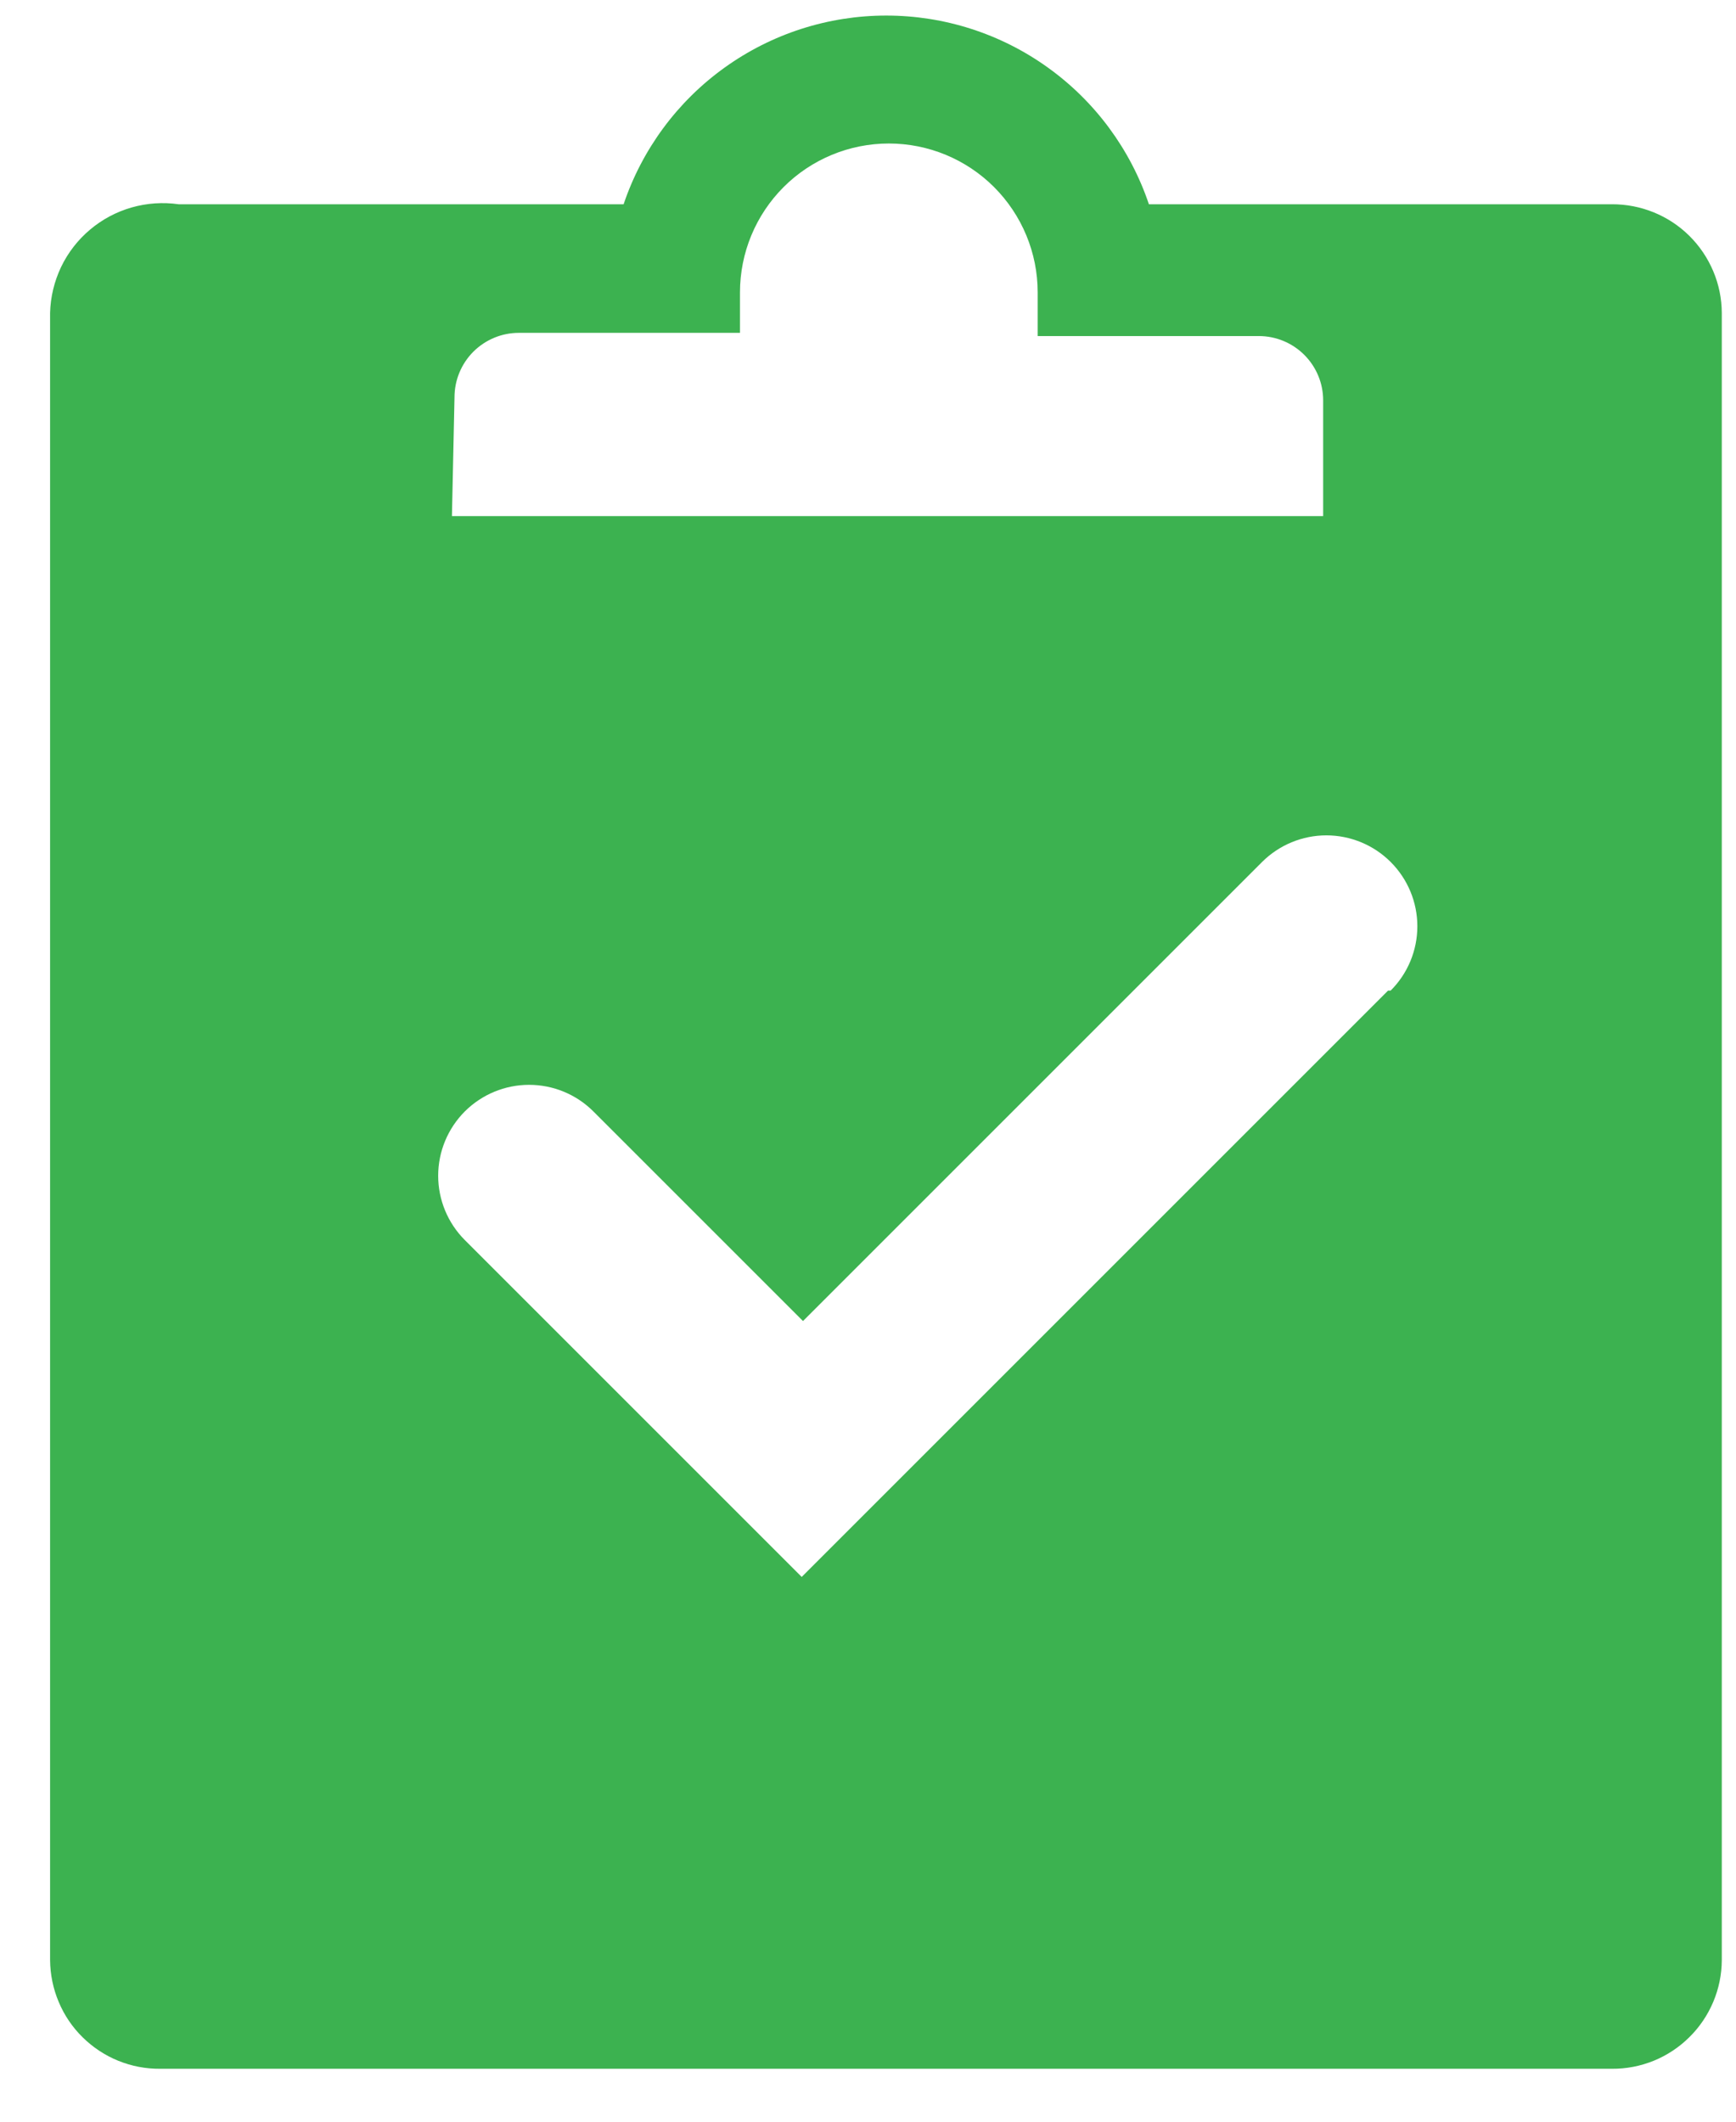 <?xml version="1.0" encoding="UTF-8"?> <svg xmlns="http://www.w3.org/2000/svg" width="27" height="33" viewBox="0 0 27 33" fill="none"> <path d="M25.069 3.177H17.869C17.581 2.322 17.032 1.578 16.299 1.052C15.567 0.525 14.687 0.242 13.784 0.242C12.882 0.242 12.002 0.525 11.269 1.052C10.536 1.578 9.987 2.322 9.699 3.177H2.779C2.534 3.142 2.285 3.159 2.047 3.227C1.809 3.295 1.588 3.413 1.399 3.573C1.21 3.732 1.057 3.93 0.95 4.153C0.844 4.377 0.785 4.62 0.779 4.867V30.487C0.781 30.711 0.826 30.931 0.913 31.137C0.999 31.343 1.125 31.53 1.284 31.686C1.443 31.843 1.631 31.968 1.838 32.052C2.045 32.136 2.266 32.179 2.489 32.177H25.069C25.293 32.179 25.514 32.136 25.721 32.052C25.927 31.968 26.116 31.843 26.274 31.686C26.433 31.53 26.559 31.343 26.646 31.137C26.733 30.931 26.778 30.711 26.779 30.487V4.867C26.778 4.644 26.733 4.423 26.646 4.218C26.559 4.012 26.433 3.825 26.274 3.668C26.116 3.511 25.927 3.387 25.721 3.303C25.514 3.219 25.293 3.176 25.069 3.177ZM7.069 6.177C7.069 5.912 7.175 5.658 7.362 5.47C7.55 5.283 7.804 5.177 8.069 5.177H11.509V4.547C11.509 3.933 11.753 3.345 12.187 2.91C12.621 2.476 13.21 2.232 13.824 2.232C14.438 2.232 15.027 2.476 15.461 2.91C15.895 3.345 16.139 3.933 16.139 4.547V5.227H19.579C19.845 5.227 20.099 5.333 20.286 5.52C20.474 5.708 20.579 5.962 20.579 6.227V8.027H7.029L7.069 6.177ZM21.589 15.407L12.469 24.527L7.229 19.287C6.964 19.022 6.815 18.662 6.815 18.287C6.815 17.912 6.964 17.553 7.229 17.287C7.495 17.022 7.854 16.873 8.229 16.873C8.604 16.873 8.964 17.022 9.229 17.287L12.489 20.547L19.629 13.407C19.895 13.142 20.254 12.993 20.629 12.993C21.004 12.993 21.364 13.142 21.629 13.407C21.895 13.673 22.044 14.032 22.044 14.407C22.044 14.782 21.895 15.142 21.629 15.407H21.589Z" fill="#3CB250"></path> </svg> 